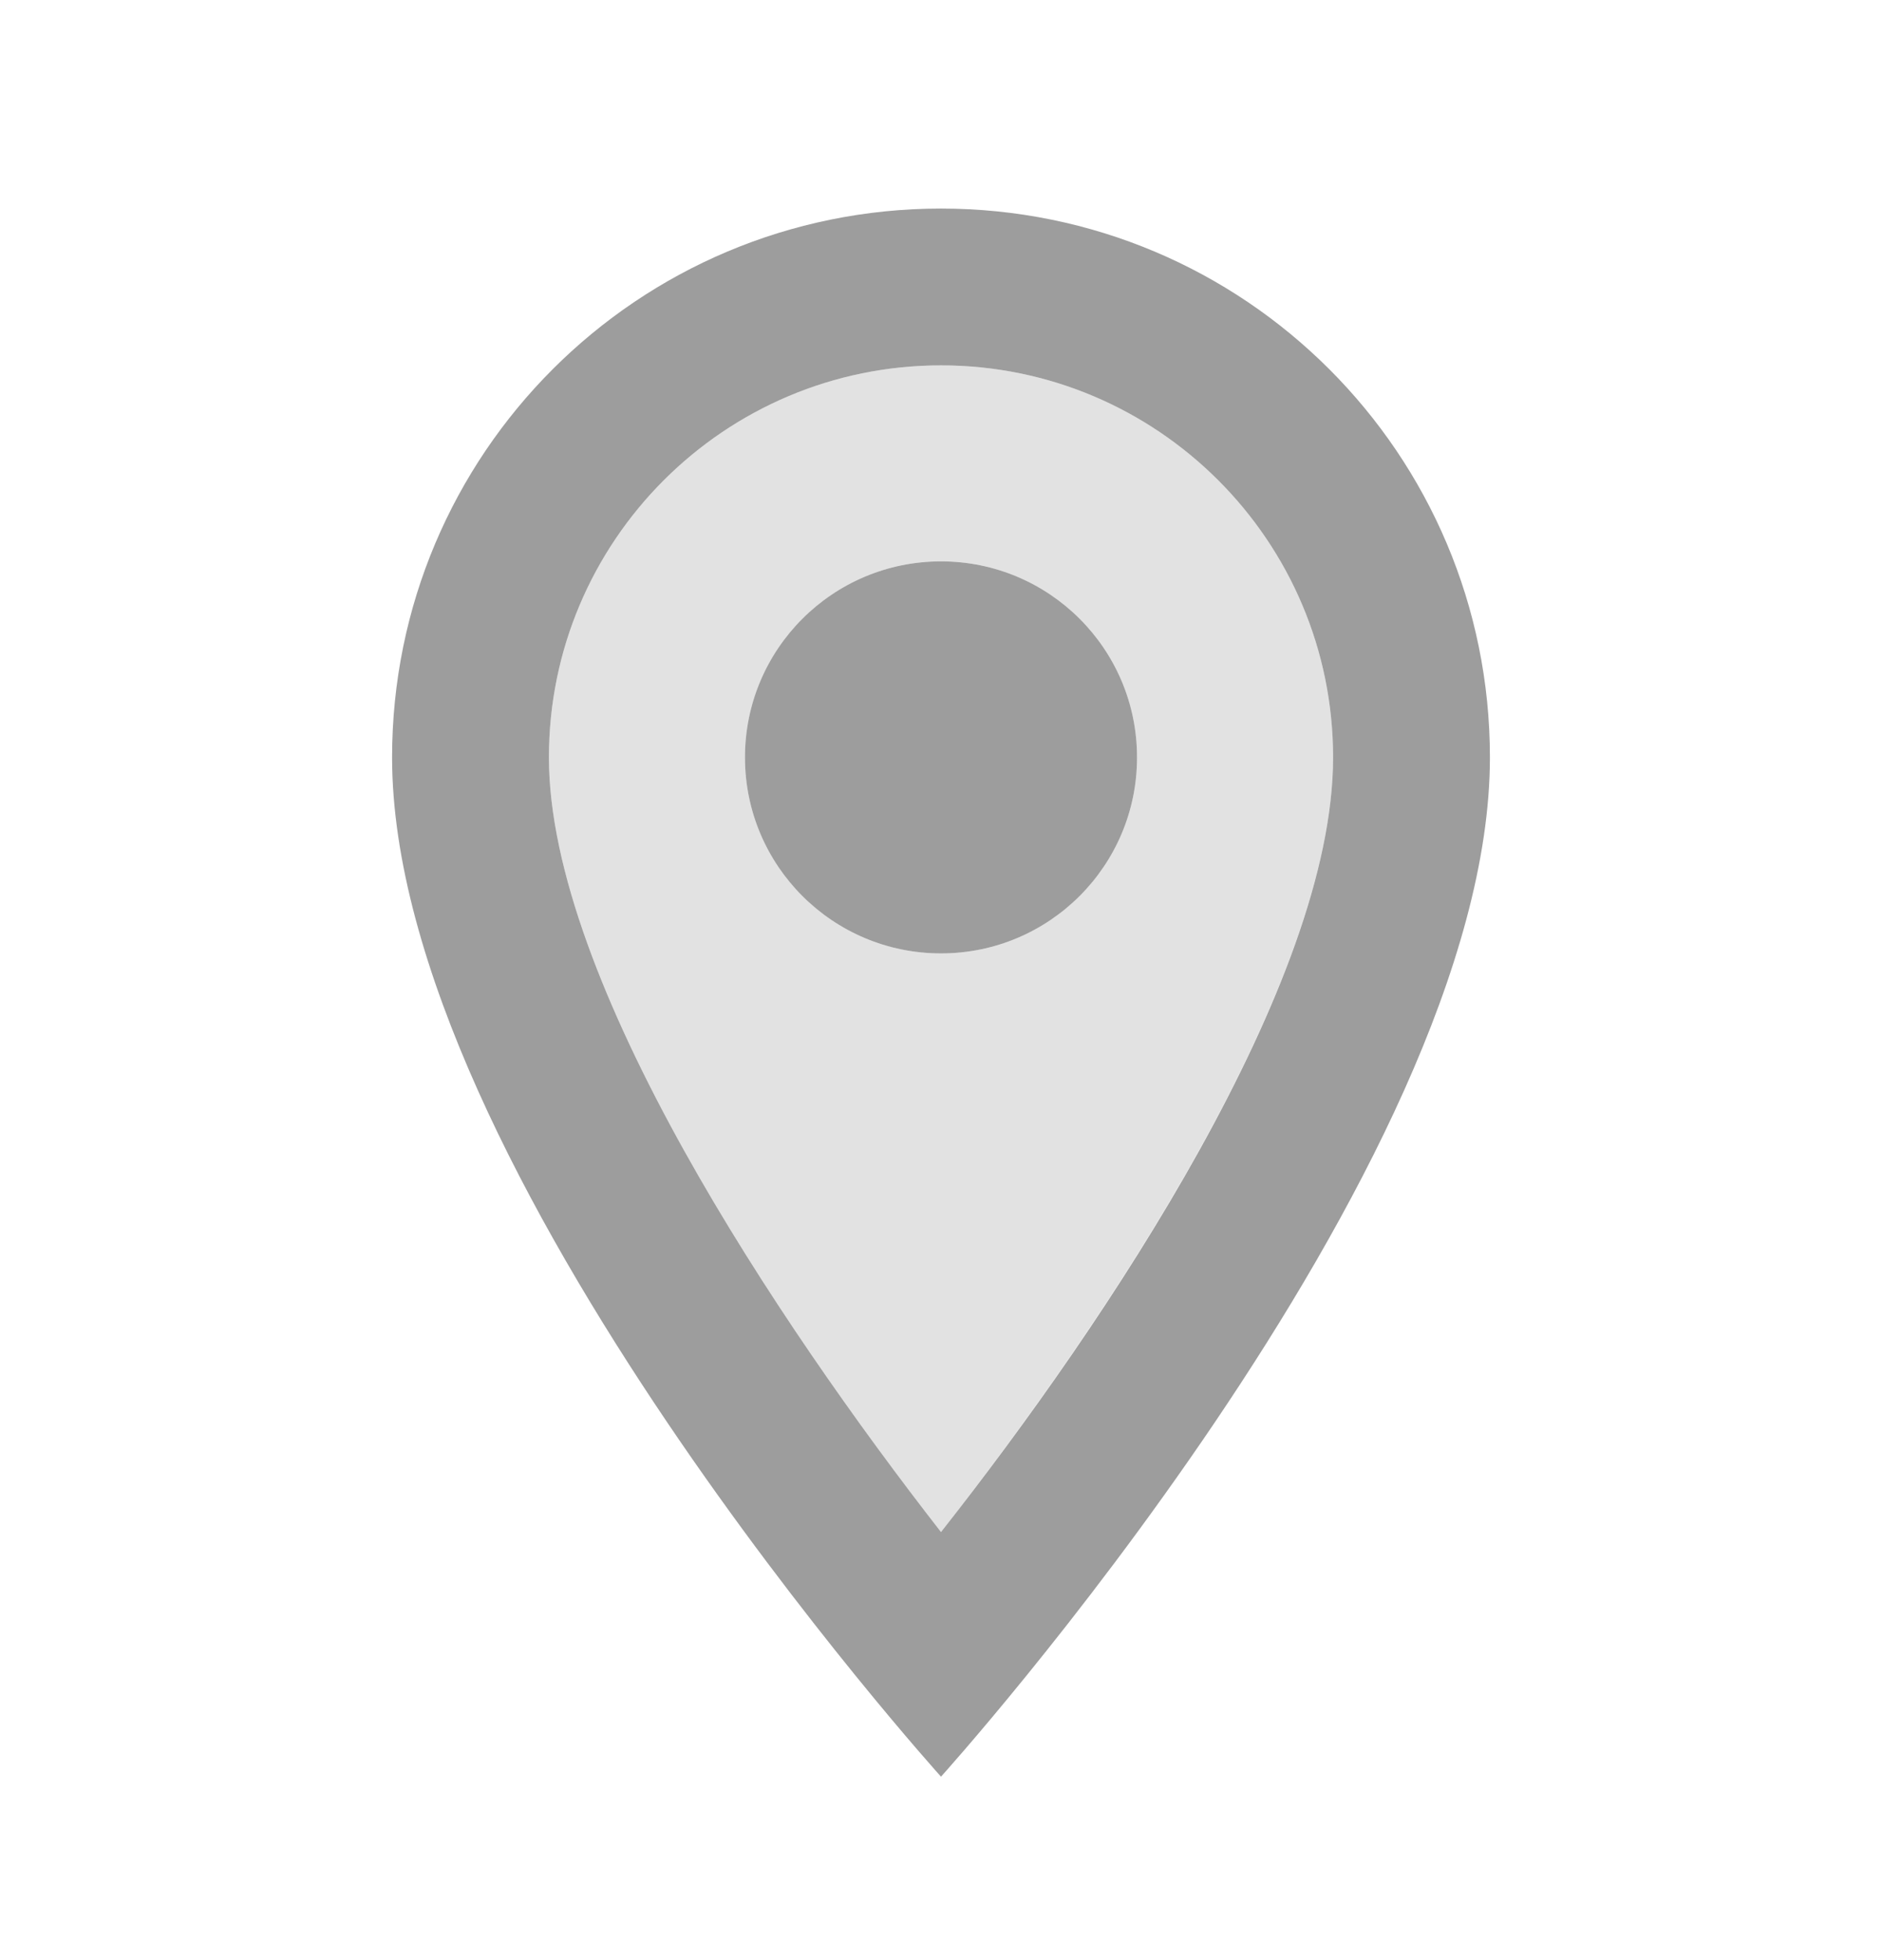 <svg width="24" height="25" viewBox="0 0 24 25" fill="none" xmlns="http://www.w3.org/2000/svg">
<path opacity="0.3" d="M12 4.66C9.24 4.66 7 6.9 7 9.66C7 12.51 9.92 16.87 12 19.54C14.11 16.85 17 12.54 17 9.66C17 6.9 14.76 4.66 12 4.66ZM12 12.16C10.62 12.16 9.5 11.04 9.5 9.66C9.5 8.28 10.62 7.16 12 7.16C13.38 7.16 14.5 8.28 14.5 9.66C14.5 11.04 13.38 12.16 12 12.16Z" fill="#9D9D9D"/>
<path d="M12 2.66C8.13 2.66 5 5.79 5 9.66C5 14.91 12 22.66 12 22.66C12 22.66 19 14.91 19 9.66C19 5.79 15.87 2.66 12 2.66ZM7 9.66C7 6.9 9.24 4.66 12 4.66C14.76 4.66 17 6.9 17 9.66C17 12.54 14.12 16.85 12 19.54C9.92 16.87 7 12.51 7 9.66Z" fill="#9D9D9D"/>
<path d="M12 12.16C13.381 12.16 14.5 11.041 14.5 9.66C14.5 8.279 13.381 7.16 12 7.16C10.619 7.16 9.5 8.279 9.5 9.66C9.5 11.041 10.619 12.16 12 12.16Z" fill="#9D9D9D"/>
</svg>

